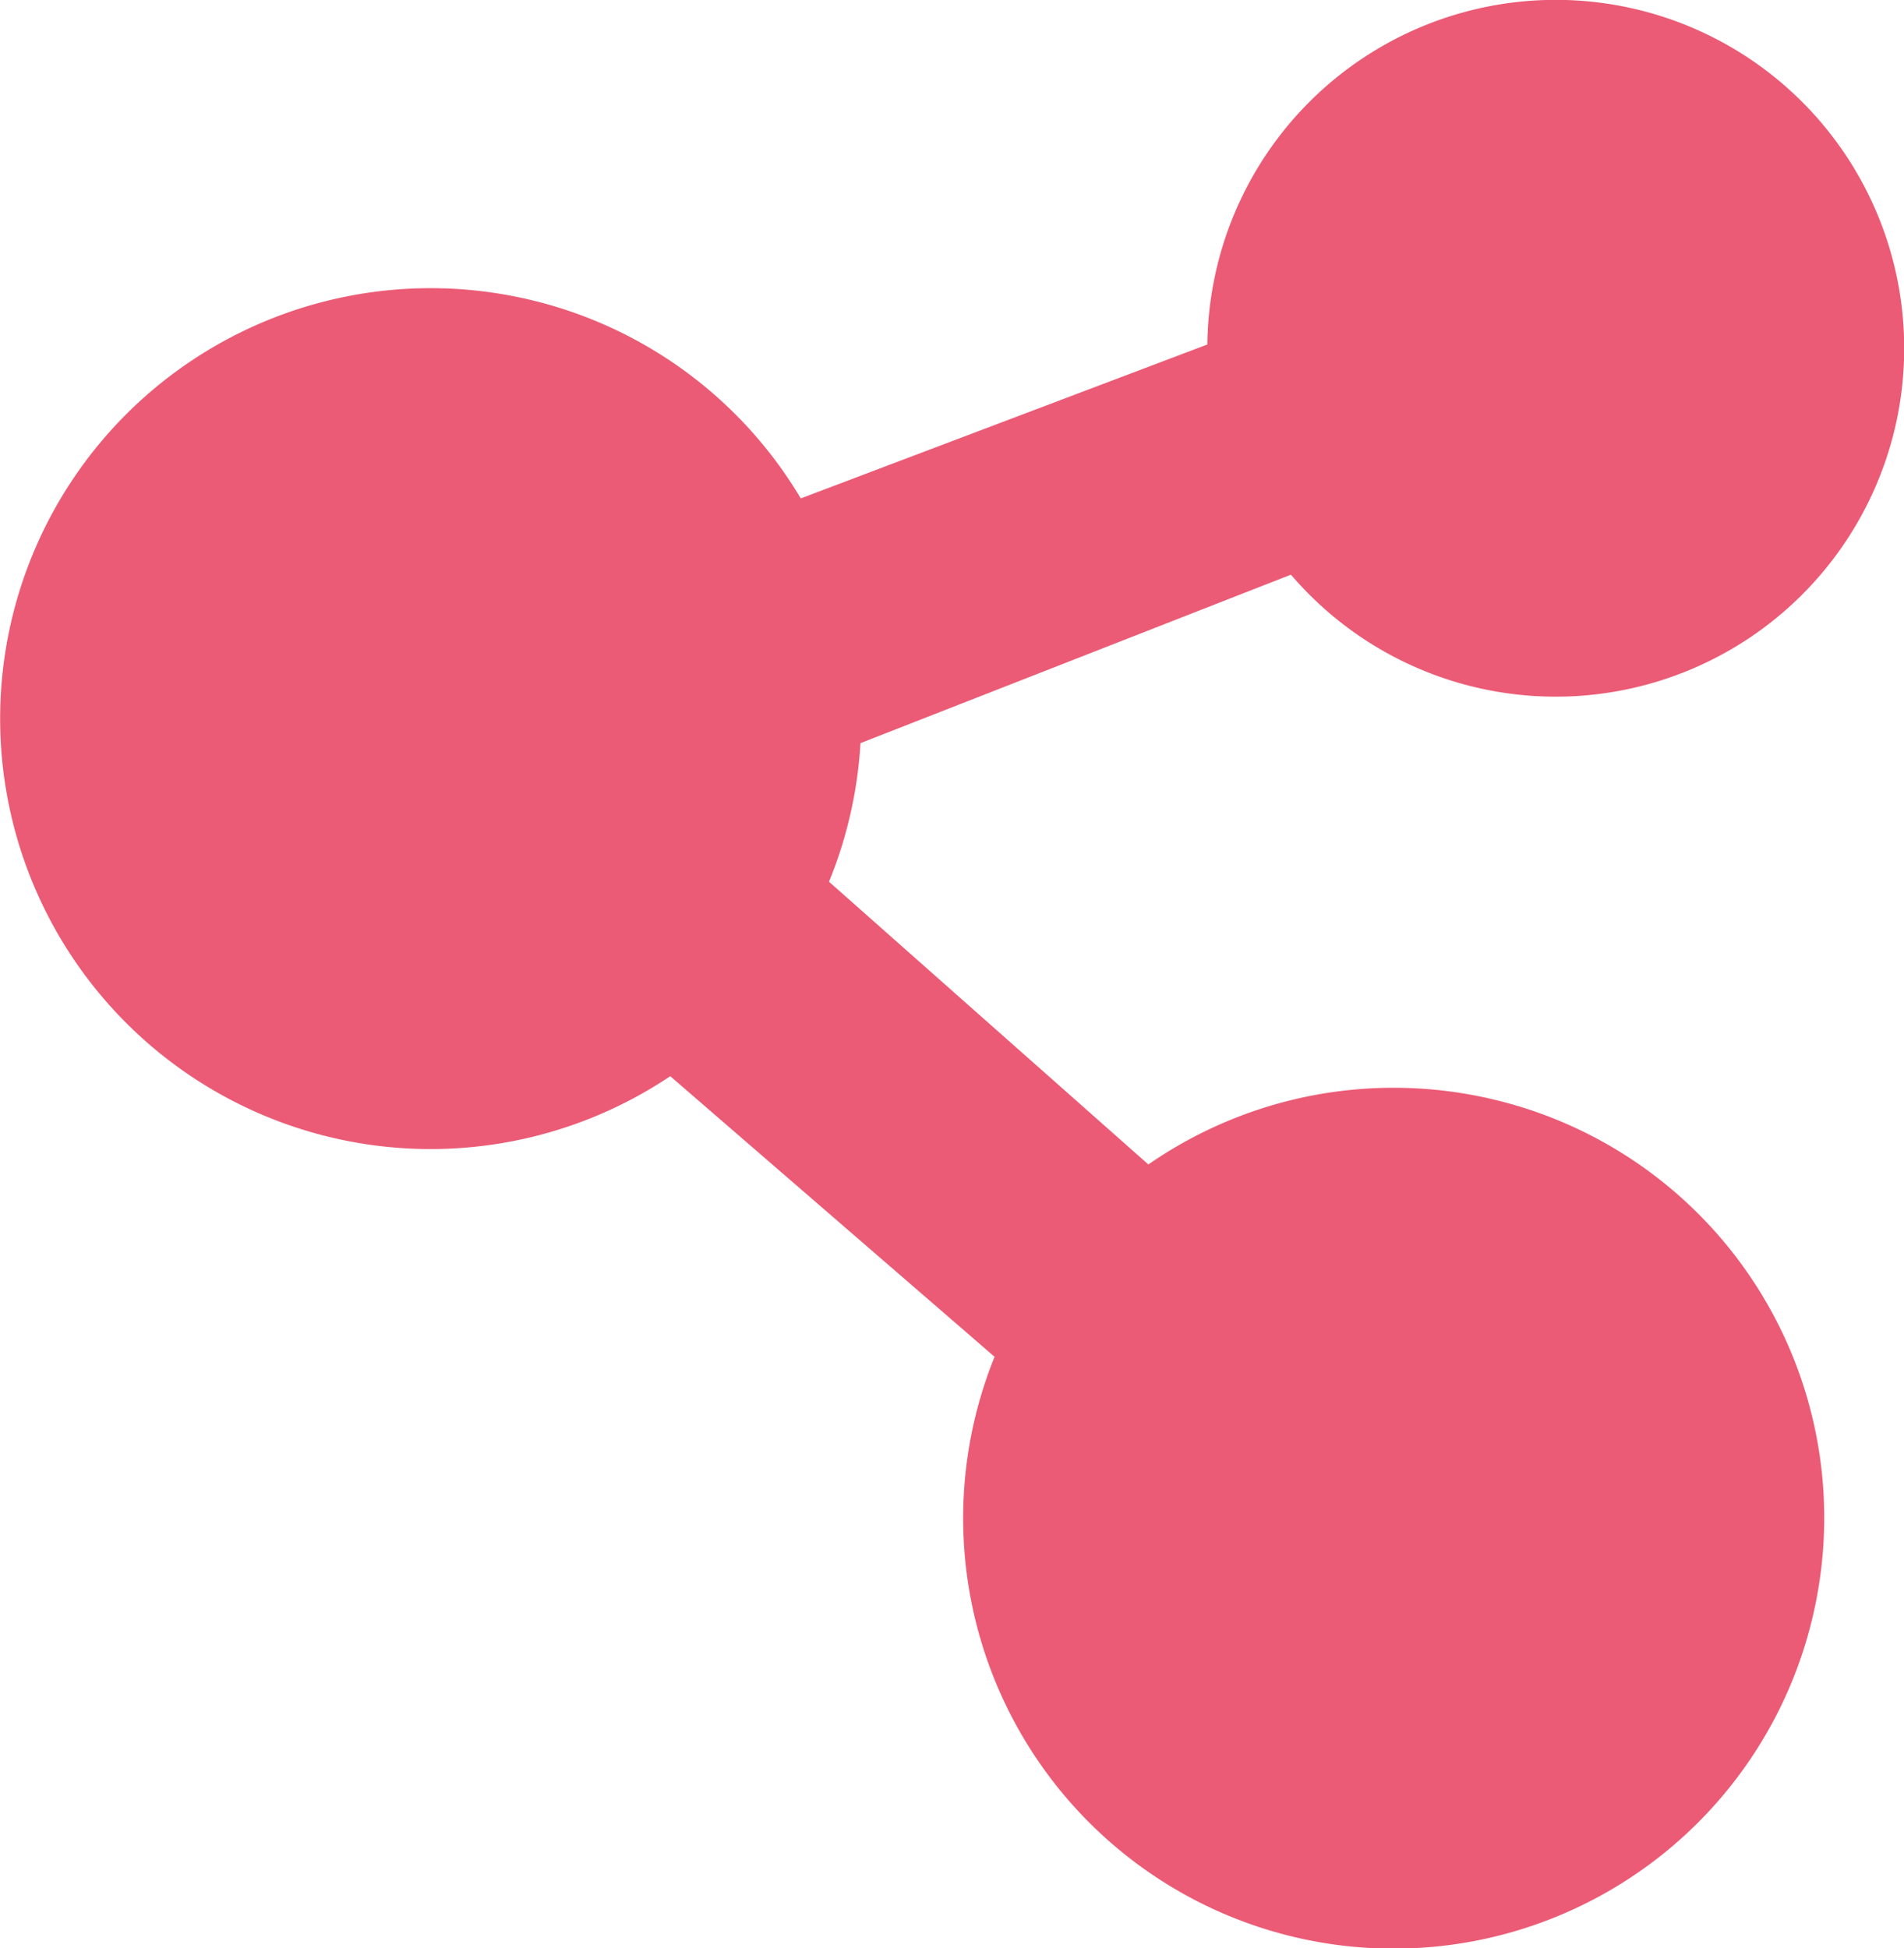<?xml version="1.0" encoding="UTF-8"?> <svg xmlns="http://www.w3.org/2000/svg" viewBox="0 0 33.88 34.67"> <defs> <style>.cls-1{fill:#eb5b75;stroke:#eb5b75;stroke-linecap:round;stroke-linejoin:round;}</style> </defs> <title>Ресурс 9Mobile2</title> <g id="Слой_2" data-name="Слой 2"> <g id="OBJECTS"> <path class="cls-1" d="M14.68,14.21a7.16,7.16,0,1,1-5.6-8.44A7.15,7.15,0,0,1,14.68,14.21Z"></path> <path class="cls-1" d="M31.82,28.42A7.16,7.16,0,1,1,26.22,20,7.15,7.15,0,0,1,31.82,28.42Z"></path> <path class="cls-1" d="M33.27,7.33A5.7,5.7,0,1,1,28.81.61,5.7,5.7,0,0,1,33.27,7.33Z"></path> <polygon class="cls-1" points="27.67 7.85 10.86 14.43 9.95 11.06 10.06 10.99 23.9 5.75 27.67 7.85"></polygon> <polygon class="cls-1" points="23.53 28.53 9.88 16.72 12.43 14.35 12.55 14.41 23.63 24.22 23.53 28.53"></polygon> </g> </g> </svg> 